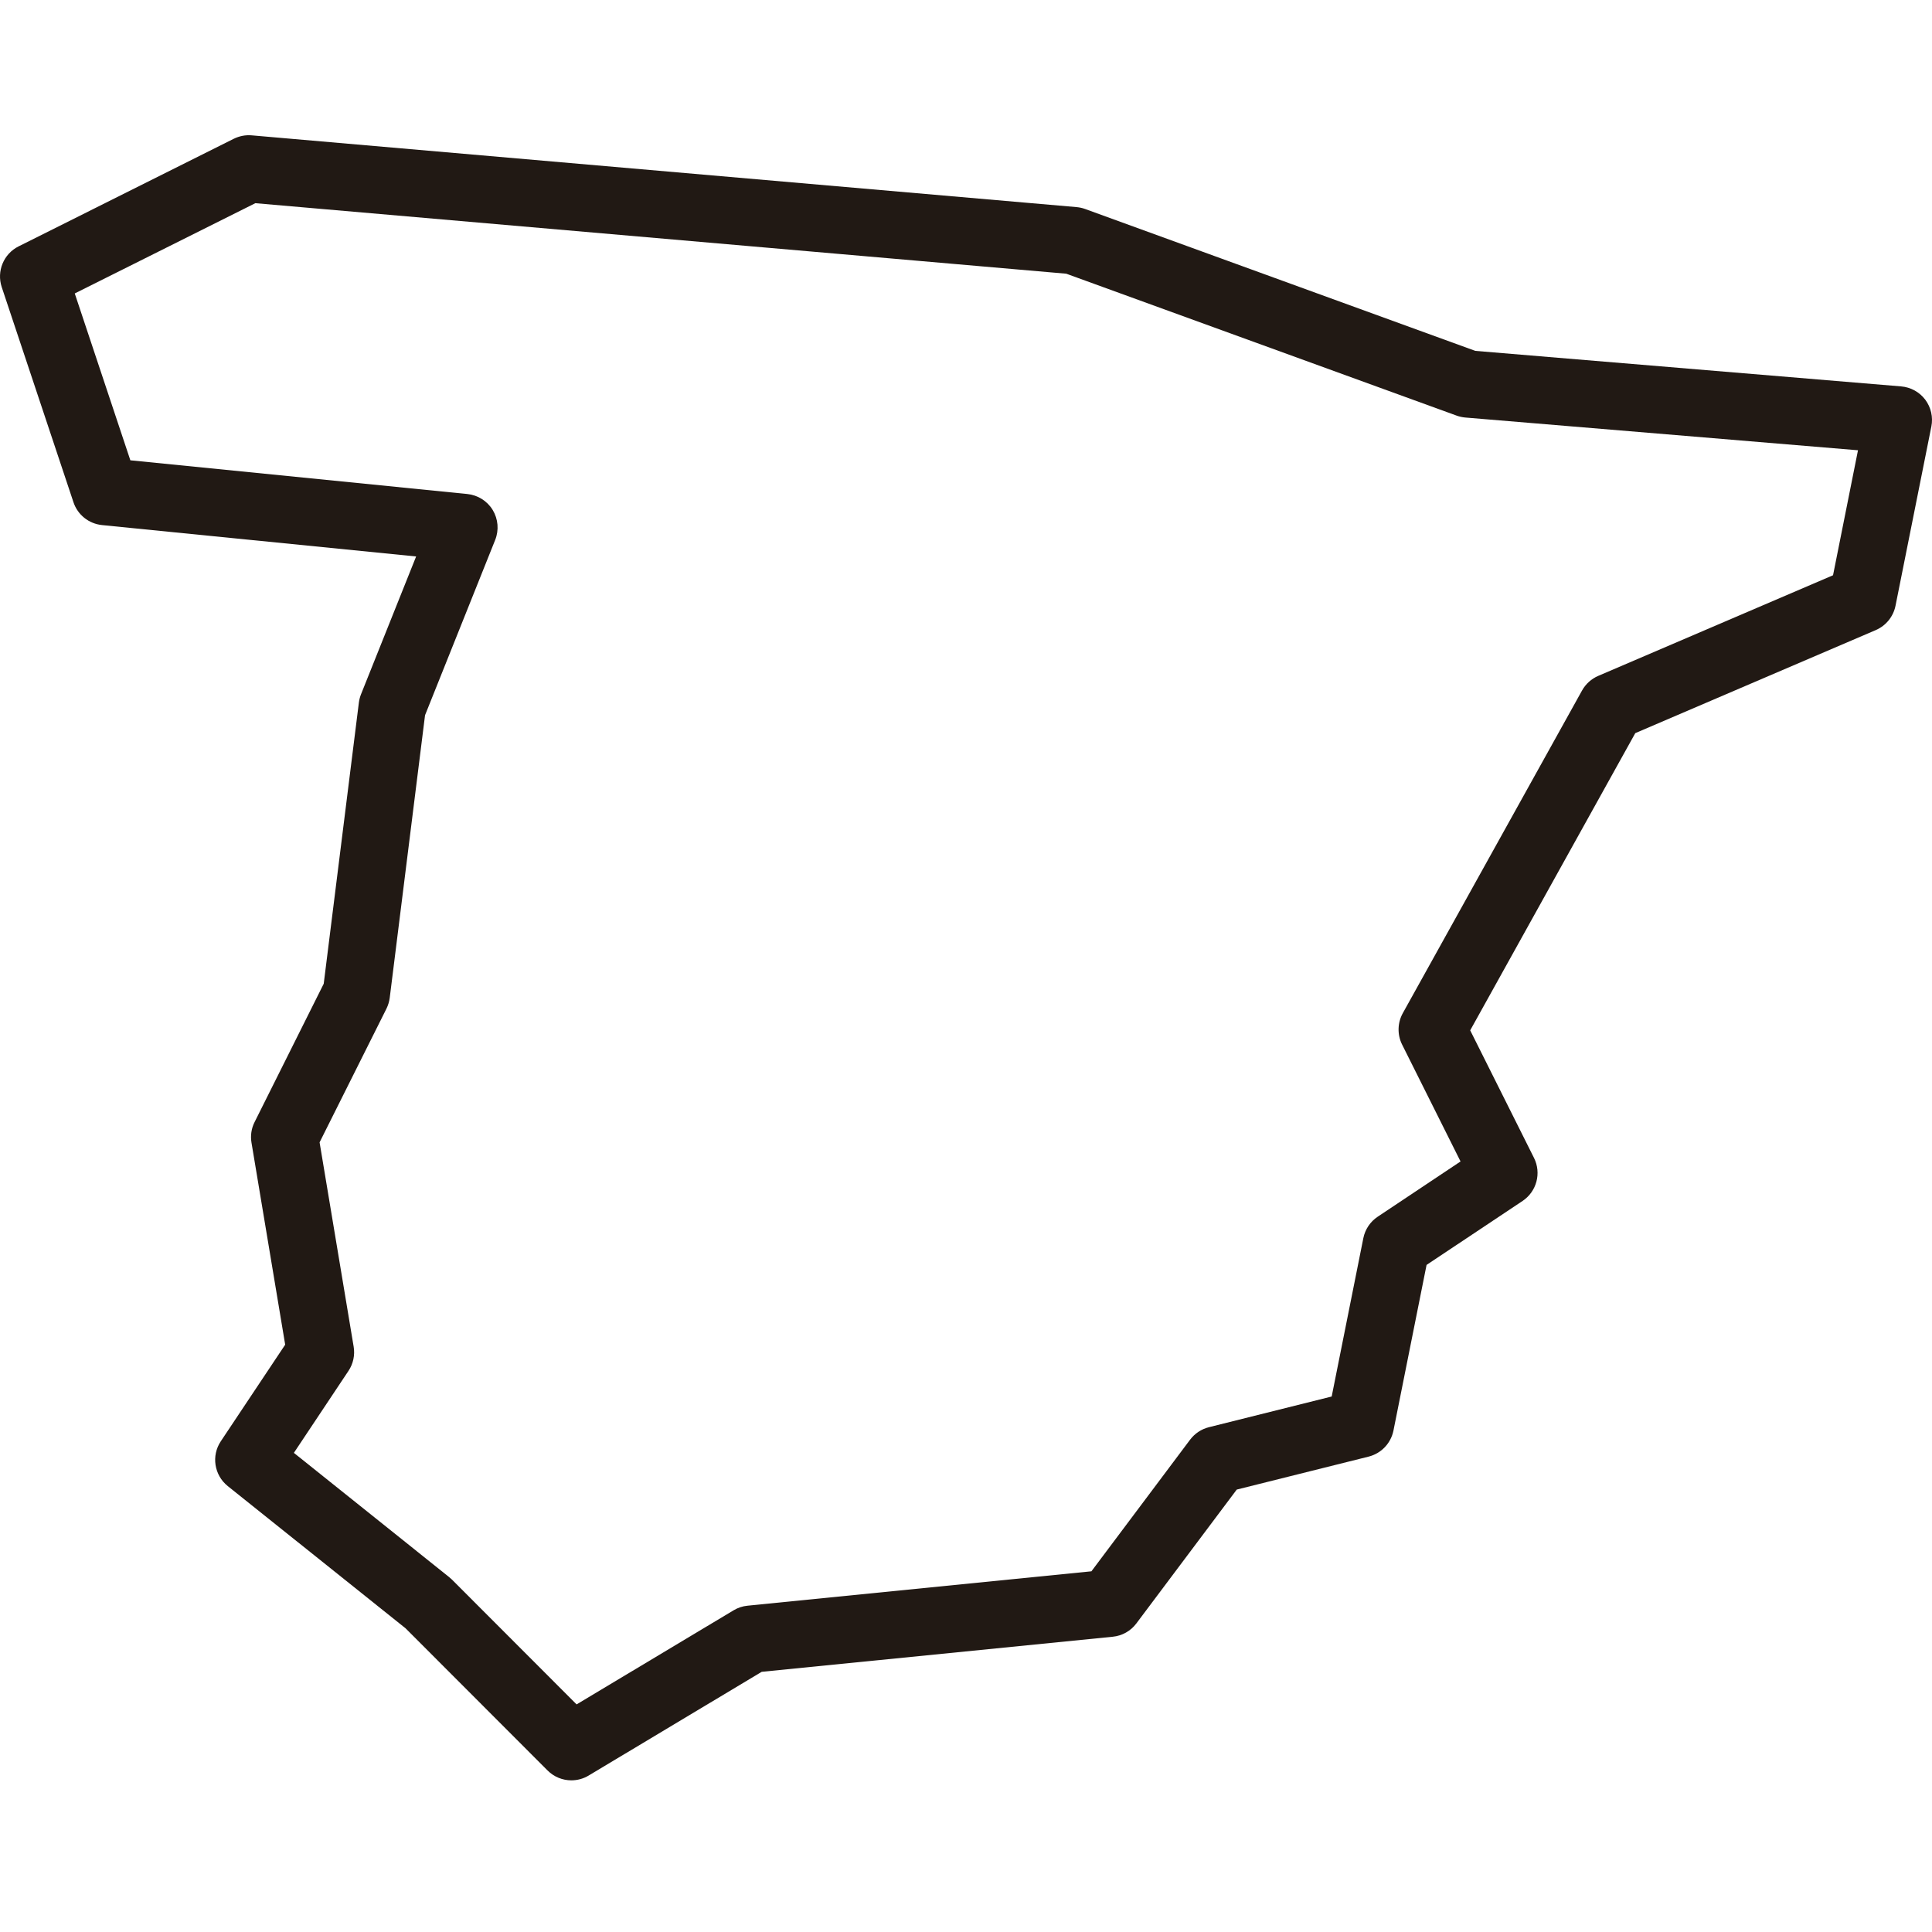 <svg width="36" height="36" viewBox="0 0 36 36" fill="none" xmlns="http://www.w3.org/2000/svg">
<path d="M27.395 19.199L30.471 13.661L34.952 11.741C35.142 11.659 35.279 11.49 35.32 11.288L35.988 7.947C36.023 7.772 35.981 7.59 35.874 7.447C35.767 7.305 35.603 7.215 35.425 7.2L27.49 6.538L20.219 3.894C20.167 3.875 20.113 3.864 20.059 3.859L4.69 2.522C4.575 2.512 4.459 2.535 4.356 2.586L0.346 4.591C0.068 4.73 -0.066 5.053 0.032 5.349L1.369 9.359C1.447 9.593 1.655 9.759 1.901 9.784L7.754 10.369L6.727 12.937C6.707 12.987 6.694 13.039 6.687 13.092L6.032 18.331L4.744 20.908C4.684 21.026 4.664 21.161 4.686 21.291L5.314 25.056L4.115 26.855C3.934 27.125 3.991 27.488 4.244 27.691L7.558 30.342L10.203 32.99C10.324 33.111 10.484 33.174 10.646 33.174C10.757 33.174 10.868 33.145 10.968 33.085L14.193 31.152L20.735 30.498C20.91 30.481 21.069 30.391 21.174 30.251L23.045 27.756L25.502 27.142C25.737 27.083 25.917 26.894 25.965 26.657L26.582 23.57L28.371 22.378C28.634 22.202 28.725 21.859 28.584 21.576L27.395 19.199ZM25.671 22.672C25.533 22.764 25.437 22.907 25.404 23.07L24.814 26.022L22.526 26.594C22.386 26.629 22.263 26.711 22.176 26.826L20.337 29.279L13.928 29.92C13.837 29.929 13.748 29.958 13.669 30.006L10.744 31.759L8.42 29.432C8.404 29.416 8.386 29.4 8.368 29.386L5.476 27.072L6.493 25.545C6.582 25.412 6.616 25.251 6.59 25.094L5.955 21.286L7.201 18.795C7.232 18.732 7.253 18.663 7.262 18.593L7.92 13.327L9.227 10.061C9.3 9.878 9.283 9.672 9.181 9.503C9.079 9.335 8.903 9.225 8.707 9.205L2.429 8.577L1.393 5.468L4.758 3.786L19.868 5.1L27.141 7.744C27.193 7.763 27.248 7.775 27.303 7.78L34.621 8.39L34.156 10.719L29.781 12.594C29.653 12.649 29.548 12.744 29.48 12.865L26.139 18.879C26.039 19.06 26.034 19.279 26.126 19.464L27.215 21.642L25.671 22.672Z" fill="#211914"/>
</svg>
